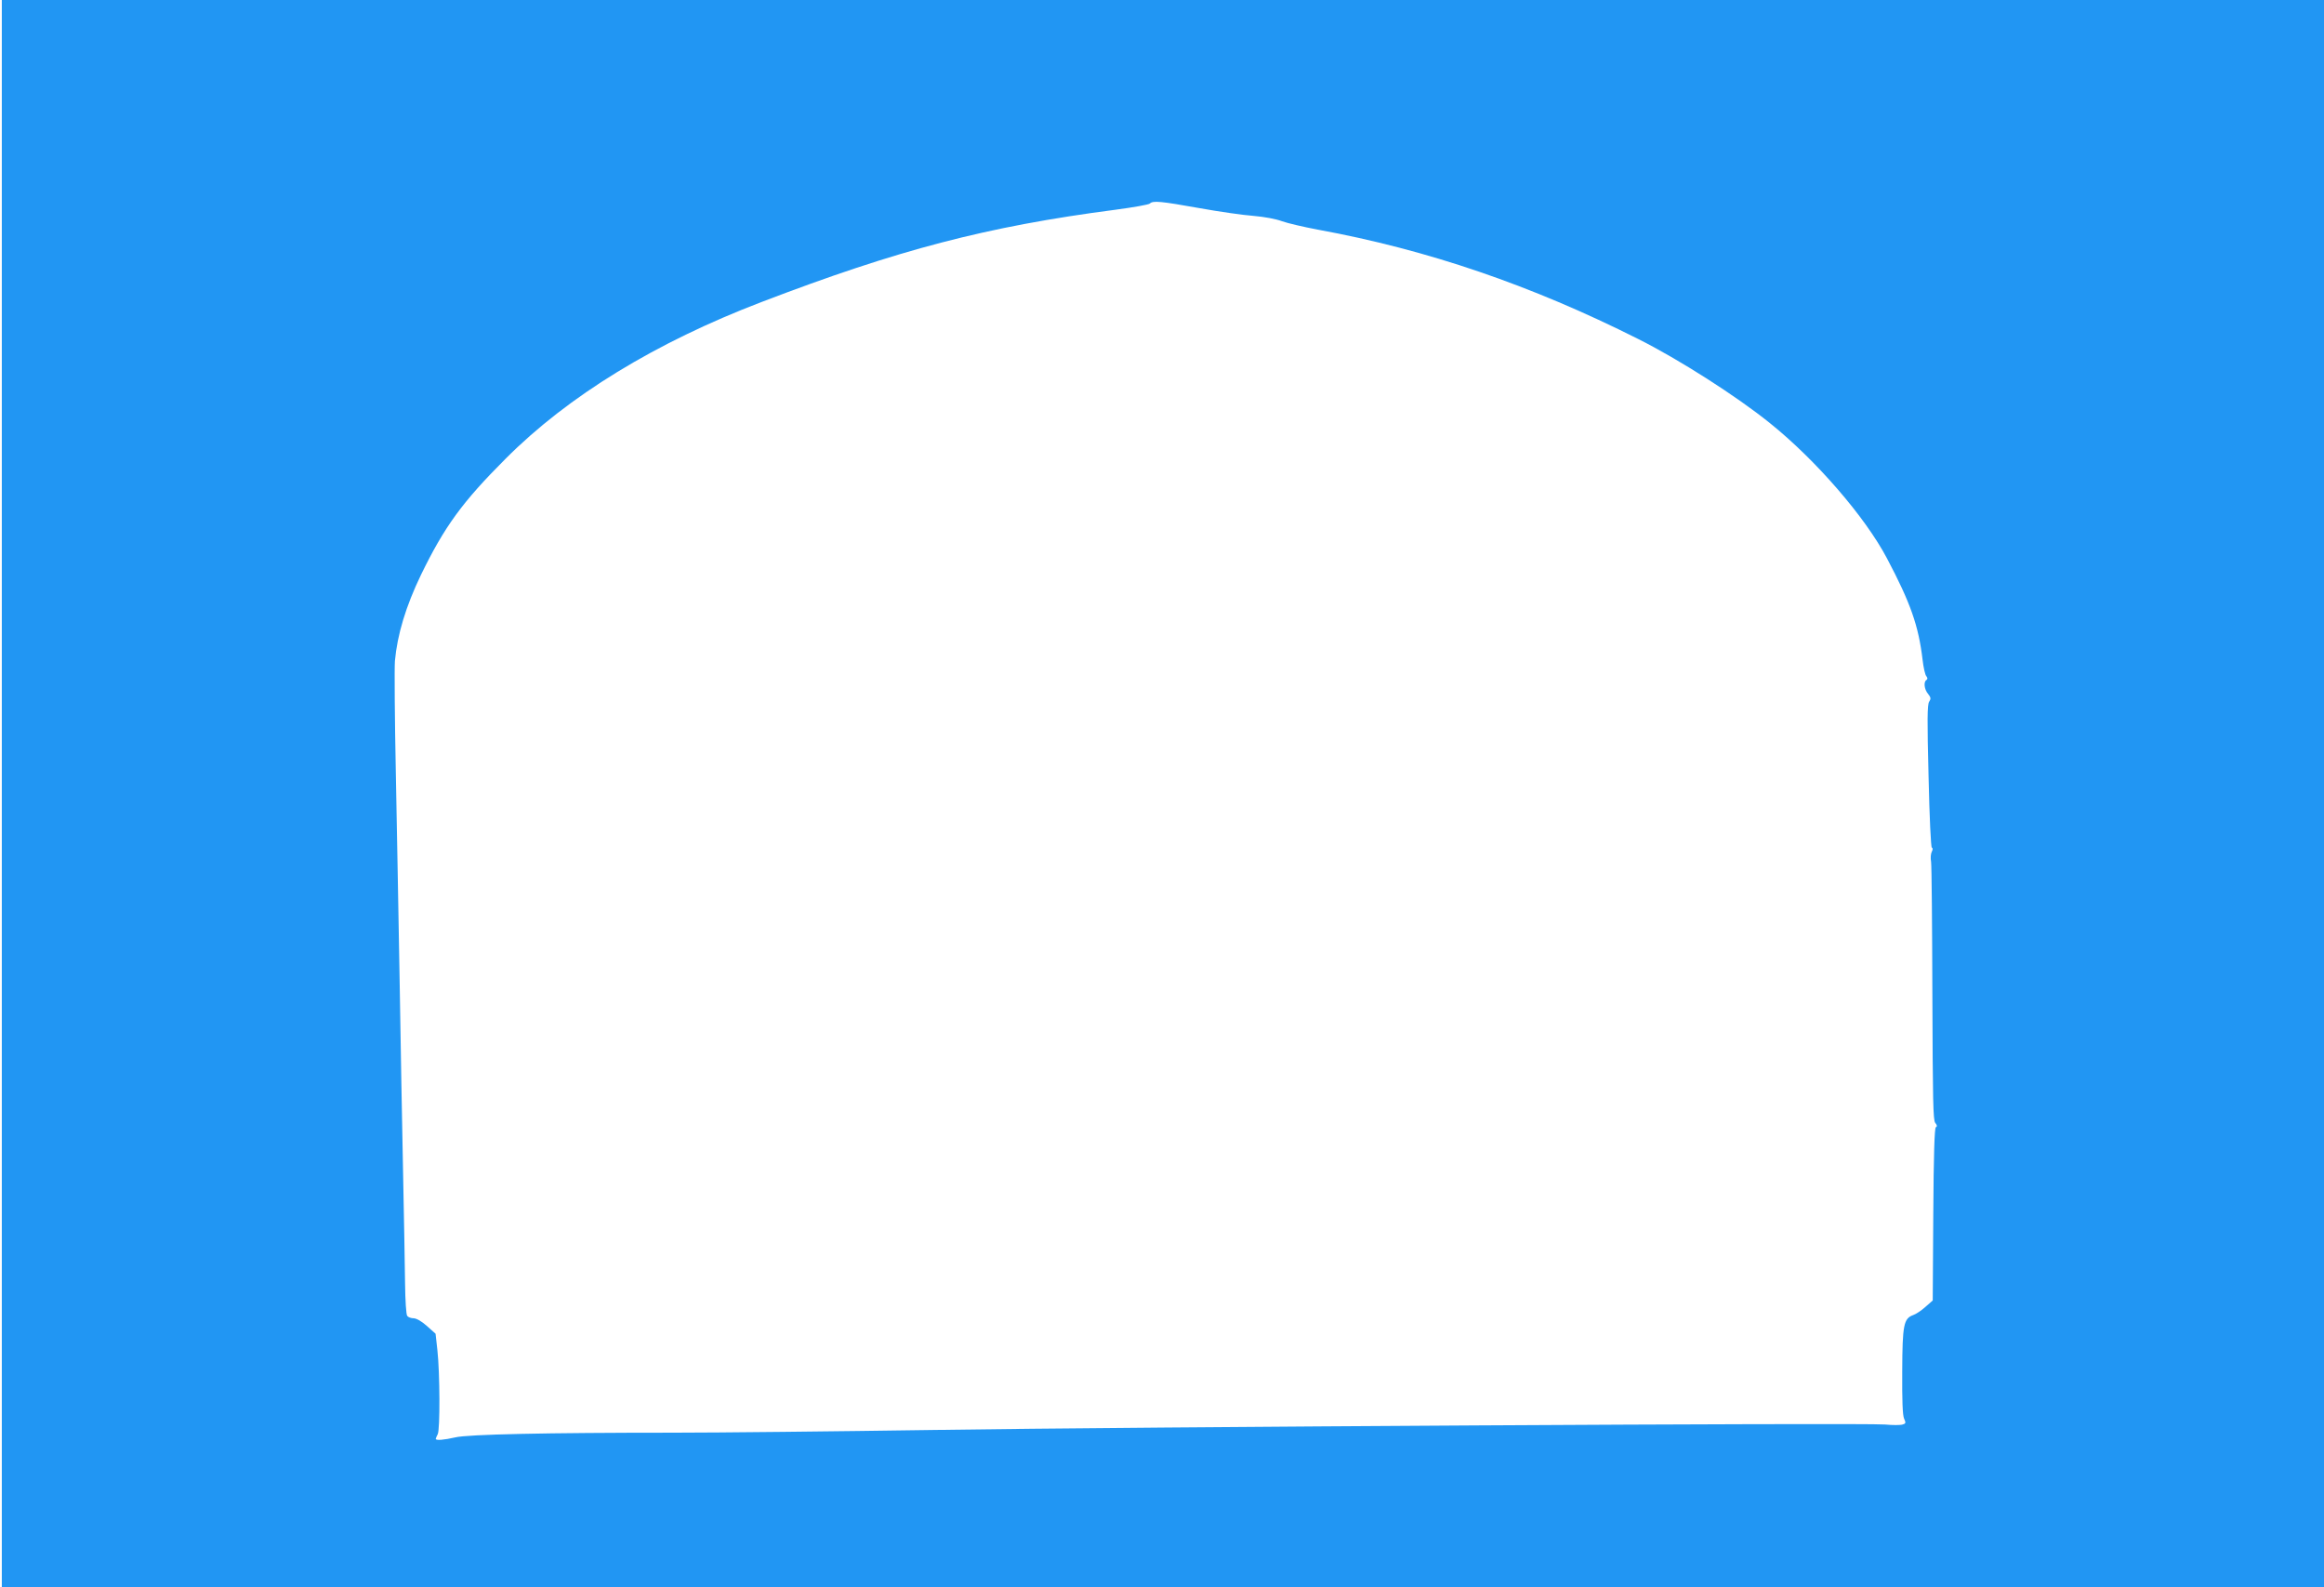 <?xml version="1.0" standalone="no"?>
<!DOCTYPE svg PUBLIC "-//W3C//DTD SVG 20010904//EN"
 "http://www.w3.org/TR/2001/REC-SVG-20010904/DTD/svg10.dtd">
<svg version="1.0" xmlns="http://www.w3.org/2000/svg"
 width="1280pt" height="874pt" viewBox="0 0 1280 874"
 preserveAspectRatio="xMidYMid meet">
<g transform="translate(0,874) scale(0.1,-0.1)"
fill="#2196f3" stroke="none">
<path d="M10 4370 l0 -4370 6395 0 6395 0 0 4370 0 4370 -6395 0 -6395 0 0
-4370z m6595 3224 c110 -20 245 -39 300 -43 59 -5 123 -17 155 -29 30 -11 120
-32 200 -47 601 -110 1175 -306 1763 -602 224 -112 543 -316 725 -463 253
-203 525 -517 645 -745 129 -244 174 -371 196 -558 5 -43 14 -84 21 -91 7 -10
8 -16 0 -21 -16 -10 -12 -51 9 -76 16 -20 17 -27 6 -44 -10 -16 -11 -101 -3
-410 5 -227 13 -391 18 -393 6 -2 6 -11 0 -22 -6 -11 -8 -36 -4 -57 3 -21 6
-349 7 -729 2 -584 4 -694 16 -708 11 -13 11 -20 3 -24 -7 -5 -12 -145 -14
-481 l-3 -473 -40 -35 c-22 -20 -52 -40 -67 -45 -53 -19 -60 -53 -61 -310 -1
-162 2 -241 10 -260 11 -24 10 -28 -8 -33 -12 -4 -55 -4 -97 0 -118 10 -4121
-13 -5239 -30 -543 -8 -1190 -15 -1438 -15 -695 0 -1130 -9 -1198 -26 -61 -14
-107 -18 -107 -8 0 3 5 14 11 26 13 25 12 337 -2 463 l-10 90 -47 42 c-29 26
-57 42 -73 43 -15 0 -31 6 -36 13 -6 6 -11 86 -12 177 -1 91 -6 368 -11 615
-5 248 -14 725 -19 1060 -6 336 -15 850 -21 1144 -6 294 -8 568 -5 610 13 145
60 302 144 476 129 265 227 400 466 639 345 346 826 640 1410 863 750 287
1241 416 1949 508 98 13 183 28 189 34 17 17 59 13 272 -25z"/>
</g>
</svg>
